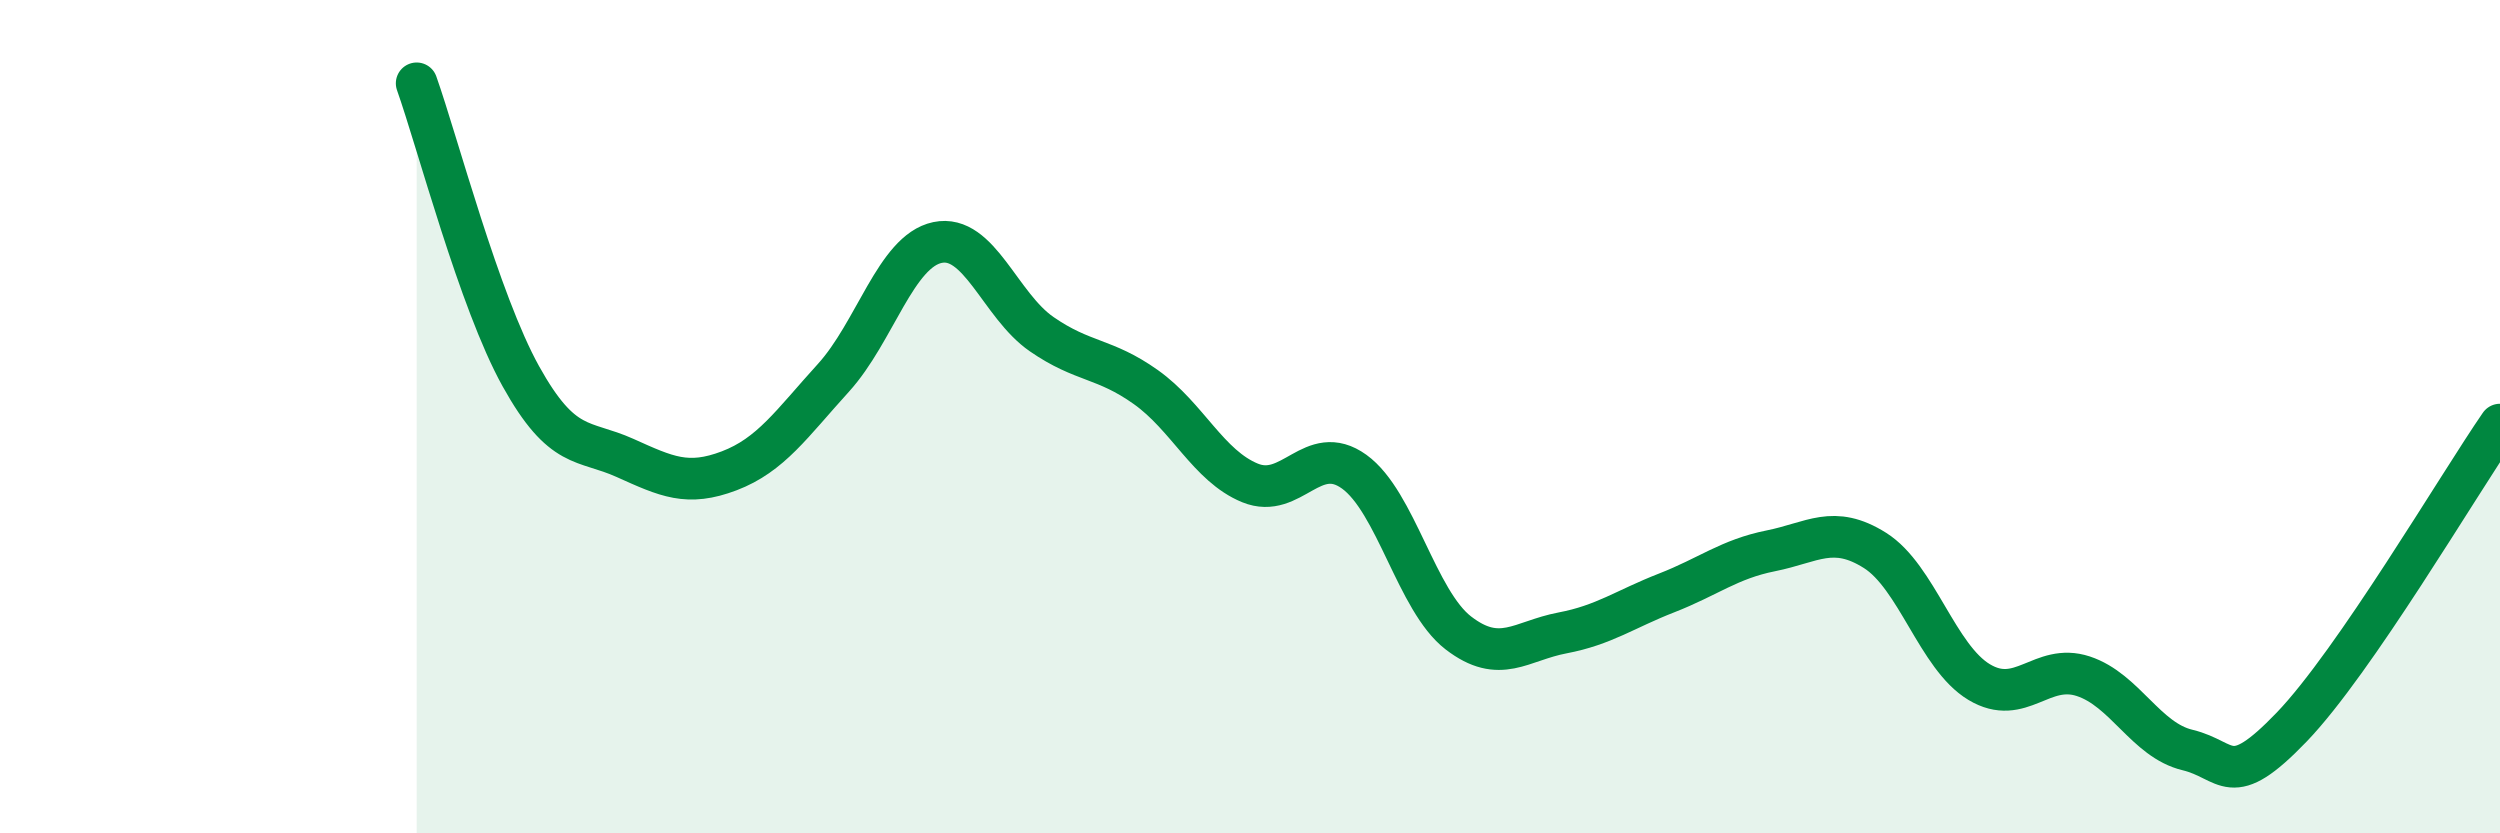 
    <svg width="60" height="20" viewBox="0 0 60 20" xmlns="http://www.w3.org/2000/svg">
      <path
        d="M 10,2 C 10.5,3.41 11.5,7.23 12.5,9.03 C 13.5,10.83 14,10.54 15,10.99 C 16,11.44 16.5,11.68 17.5,11.3 C 18.5,10.92 19,10.17 20,9.07 C 21,7.97 21.5,6.03 22.5,5.82 C 23.5,5.61 24,7.33 25,8.02 C 26,8.71 26.5,8.58 27.5,9.29 C 28.5,10 29,11.18 30,11.59 C 31,12 31.5,10.6 32.5,11.32 C 33.5,12.04 34,14.42 35,15.19 C 36,15.96 36.5,15.38 37.5,15.19 C 38.5,15 39,14.62 40,14.23 C 41,13.84 41.5,13.42 42.5,13.22 C 43.5,13.02 44,12.58 45,13.21 C 46,13.84 46.5,15.77 47.5,16.37 C 48.5,16.97 49,15.9 50,16.23 C 51,16.56 51.5,17.76 52.5,18 C 53.5,18.24 53.5,19.01 55,17.45 C 56.5,15.89 59,11.64 60,10.19L60 20L10 20Z"
        fill="#008740"
        opacity="0.1"
        stroke-linecap="round"
        stroke-linejoin="round"
      />
      <path
        d="M 10,2 C 10.5,3.41 11.5,7.23 12.5,9.03 C 13.5,10.83 14,10.54 15,10.99 C 16,11.44 16.5,11.68 17.5,11.3 C 18.5,10.92 19,10.17 20,9.07 C 21,7.97 21.5,6.03 22.5,5.82 C 23.5,5.61 24,7.33 25,8.02 C 26,8.71 26.5,8.58 27.5,9.29 C 28.5,10 29,11.18 30,11.59 C 31,12 31.5,10.6 32.5,11.32 C 33.5,12.04 34,14.42 35,15.19 C 36,15.96 36.5,15.38 37.5,15.19 C 38.5,15 39,14.62 40,14.23 C 41,13.84 41.5,13.42 42.5,13.22 C 43.5,13.02 44,12.58 45,13.21 C 46,13.84 46.5,15.77 47.5,16.37 C 48.5,16.97 49,15.9 50,16.23 C 51,16.56 51.5,17.76 52.5,18 C 53.5,18.24 53.5,19.01 55,17.45 C 56.5,15.89 59,11.64 60,10.19"
        stroke="#008740"
        stroke-width="1"
        fill="none"
        stroke-linecap="round"
        stroke-linejoin="round"
      />
    </svg>
  